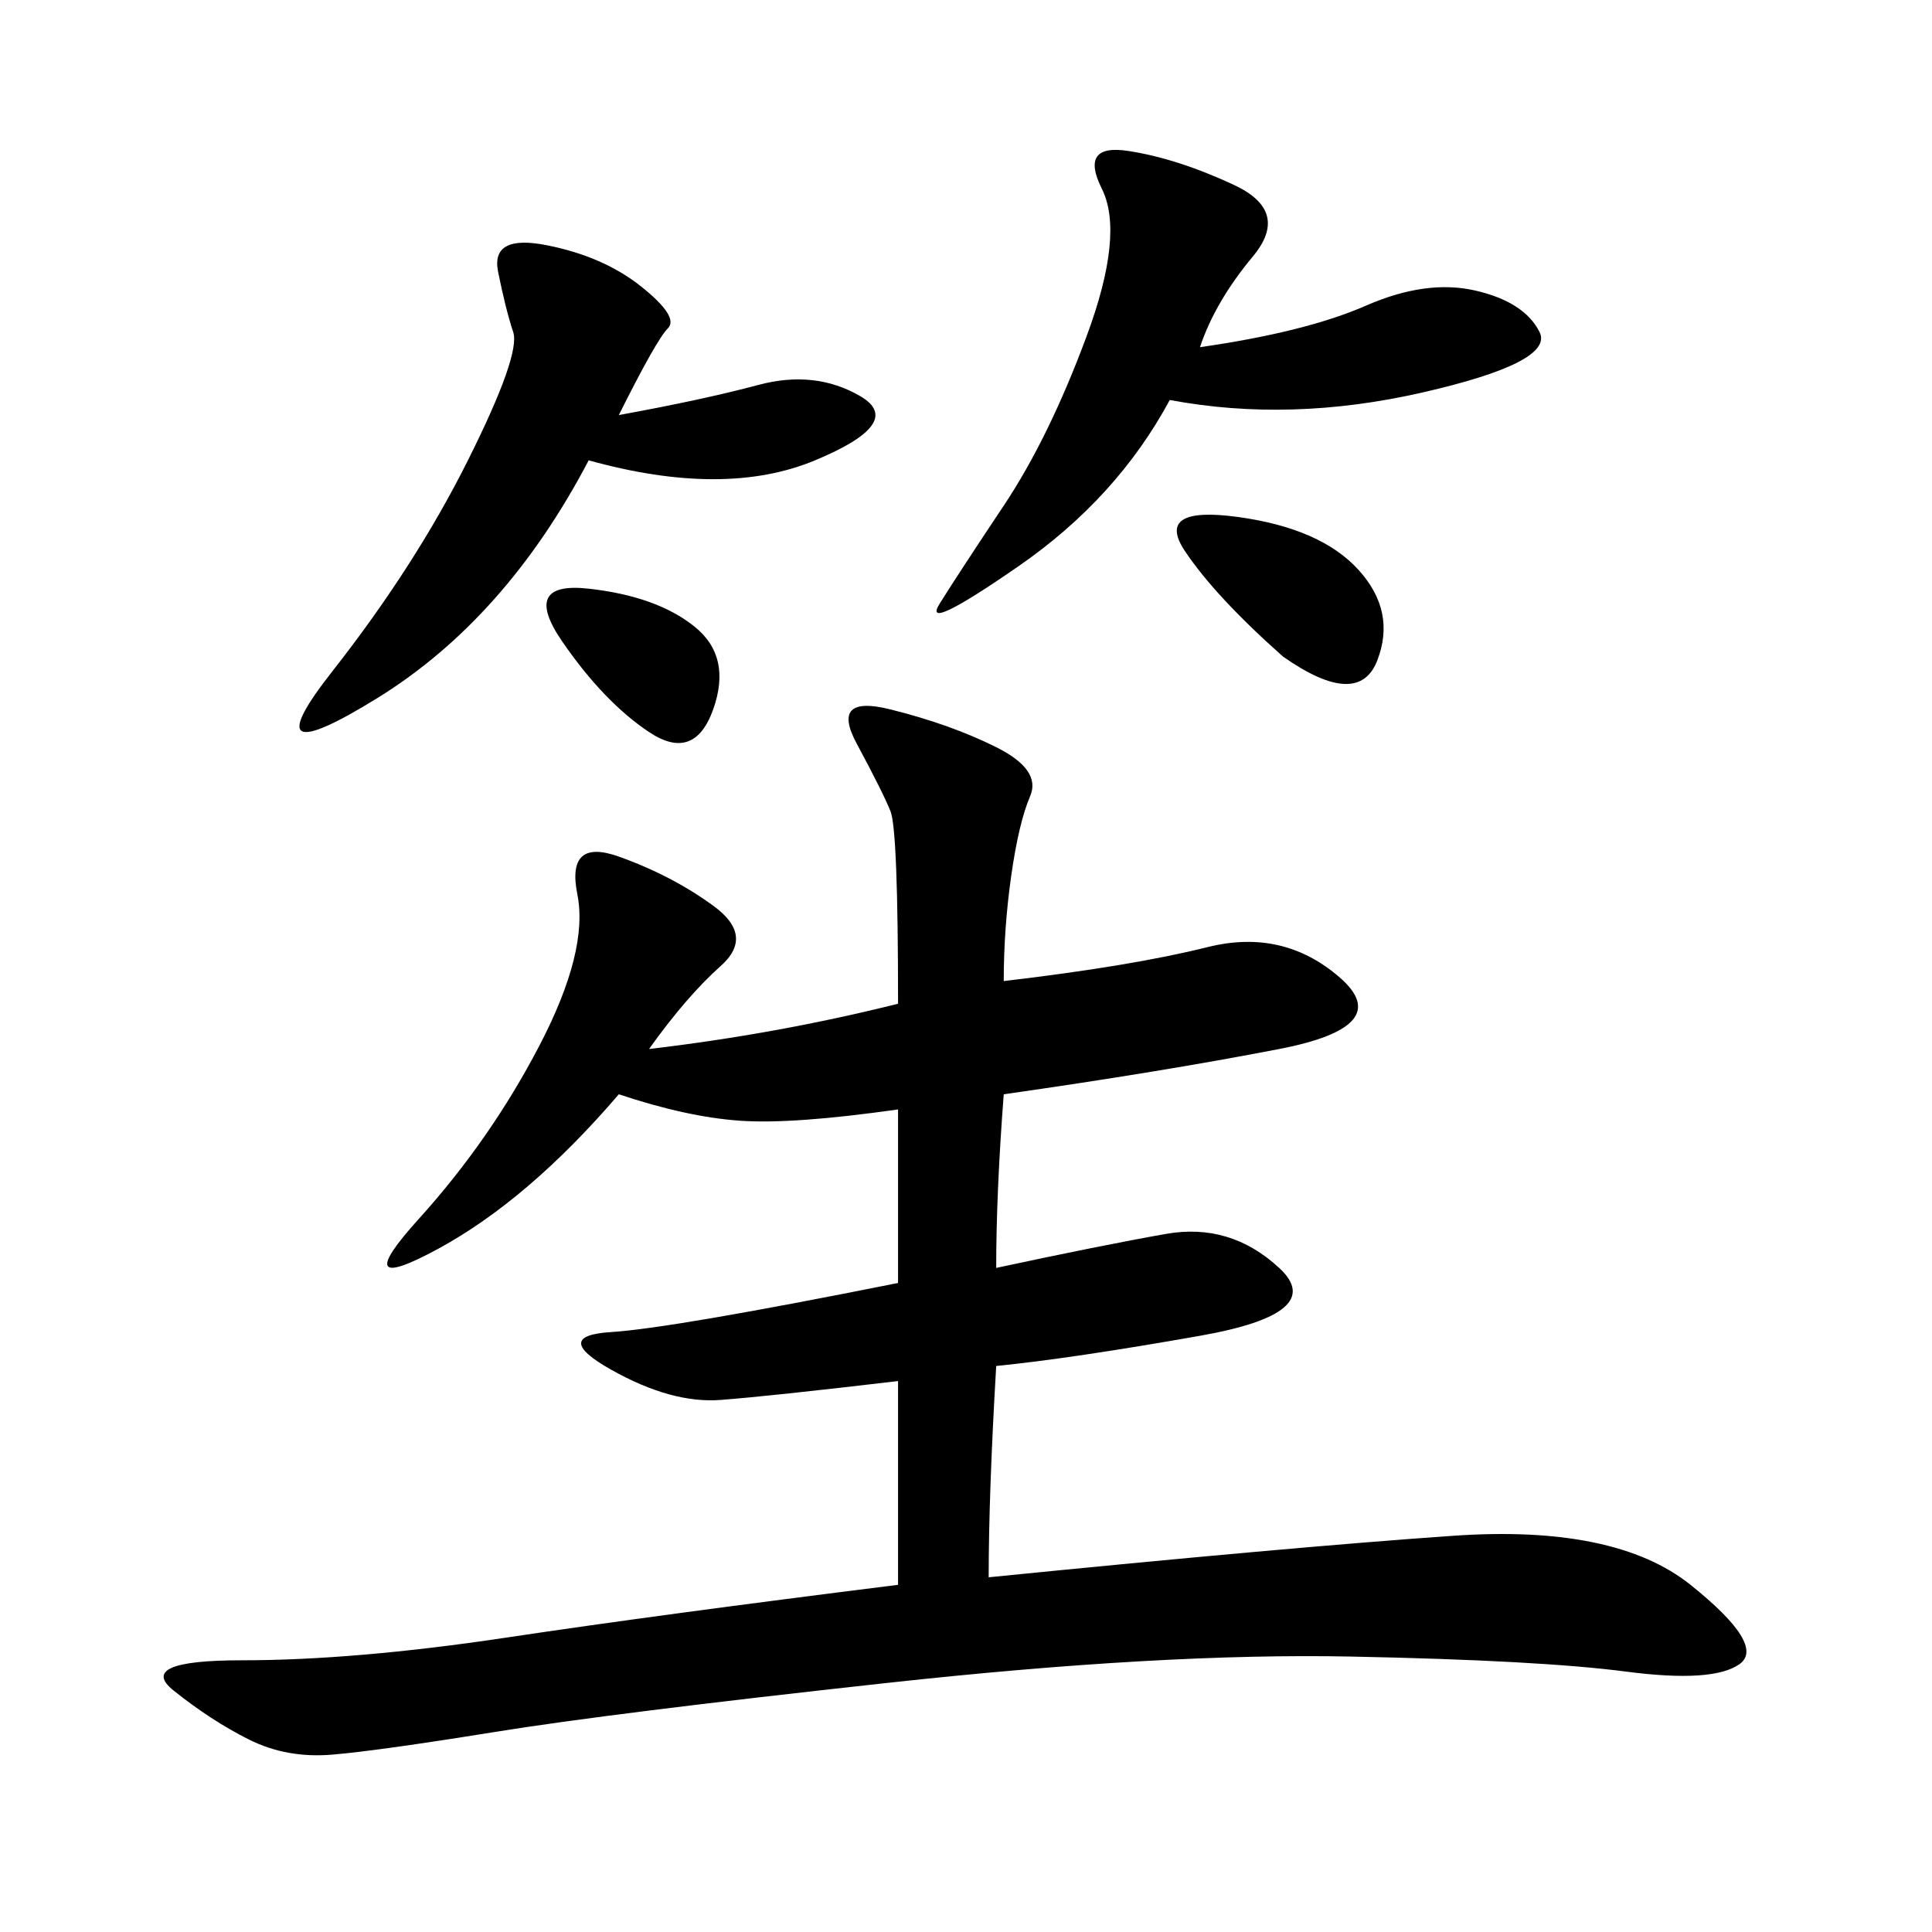 <svg xmlns="http://www.w3.org/2000/svg" xmlns:xlink="http://www.w3.org/1999/xlink" width="300" height="300"><path d="M139.45 155.86Q139.45 128.91 138.28 125.98Q137.11 123.05 133.01 115.43Q128.91 107.81 138.28 110.16Q147.66 112.50 154.69 116.02Q161.72 119.53 159.96 123.63Q158.20 127.73 157.03 135.94Q155.86 144.14 155.86 152.34L155.86 152.34Q175.78 150 187.50 147.07Q199.22 144.14 208.01 151.76Q216.80 159.38 198.63 162.89Q180.47 166.41 155.86 169.92L155.86 169.92Q154.69 185.16 154.69 196.88L154.69 196.88Q171.09 193.36 181.05 191.60Q191.02 189.84 198.63 196.88Q206.25 203.91 186.33 207.42Q166.41 210.94 154.69 212.11L154.69 212.11Q153.52 232.03 153.52 244.92L153.52 244.92Q200.39 240.23 225.59 238.48Q250.78 236.72 262.50 246.09Q274.22 255.47 270.12 258.40Q266.02 261.33 252.54 259.57Q239.06 257.81 209.77 257.23Q180.47 256.64 137.70 261.33Q94.92 266.02 76.76 268.95Q58.59 271.88 51.56 272.46Q44.53 273.05 38.67 270.12Q32.81 267.19 26.95 262.50Q21.09 257.81 37.50 257.81L37.50 257.81Q55.08 257.81 78.52 254.30Q101.95 250.78 139.45 246.09L139.45 246.09L139.45 214.45Q119.53 216.80 111.91 217.38Q104.30 217.97 94.92 212.70Q85.55 207.42 94.92 206.84Q104.30 206.25 139.45 199.22L139.45 199.22L139.45 172.27Q123.05 174.61 114.84 174.02Q106.64 173.44 96.09 169.92L96.09 169.92Q82.03 186.33 67.97 193.95Q53.91 201.56 65.04 189.26Q76.17 176.95 83.79 162.30Q91.41 147.66 89.65 138.87Q87.89 130.08 96.09 133.01Q104.30 135.94 110.74 140.63Q117.19 145.31 111.91 150Q106.64 154.69 100.78 162.89L100.78 162.89Q120.70 160.55 139.45 155.86L139.45 155.86ZM186.33 53.91Q202.73 51.56 212.11 47.46Q221.48 43.36 229.10 45.12Q236.72 46.88 239.06 51.56Q241.41 56.25 220.90 60.94Q200.39 65.63 181.64 62.11L181.64 62.11Q173.44 77.34 158.20 87.89Q142.97 98.44 145.90 93.75Q148.83 89.06 155.86 78.52Q162.89 67.97 168.75 52.15Q174.61 36.33 171.09 29.30Q167.58 22.27 175.20 23.44Q182.81 24.61 191.60 28.71Q200.39 32.81 194.53 39.84Q188.67 46.88 186.33 53.91L186.33 53.91ZM96.09 64.45Q108.98 62.11 117.77 59.77Q126.56 57.42 133.59 61.52Q140.63 65.63 126.56 71.48Q112.50 77.34 91.41 71.48L91.41 71.48Q78.52 96.09 58.59 108.40Q38.67 120.70 51.56 104.30Q64.45 87.89 72.66 71.48Q80.86 55.08 79.69 51.56Q78.52 48.05 77.34 42.19Q76.17 36.33 84.96 38.09Q93.75 39.84 99.61 44.53Q105.47 49.22 103.71 50.98Q101.95 52.73 96.09 64.45L96.09 64.45ZM199.22 101.95Q188.67 92.58 183.98 85.55Q179.30 78.52 192.19 80.27Q205.08 82.03 210.94 88.48Q216.80 94.92 213.87 102.54Q210.94 110.16 199.22 101.95L199.22 101.95ZM100.78 113.67Q93.75 108.98 87.30 99.61Q80.86 90.23 91.41 91.41Q101.95 92.58 107.81 97.27Q113.67 101.95 110.74 110.16Q107.81 118.36 100.78 113.67L100.78 113.67Z"/></svg>